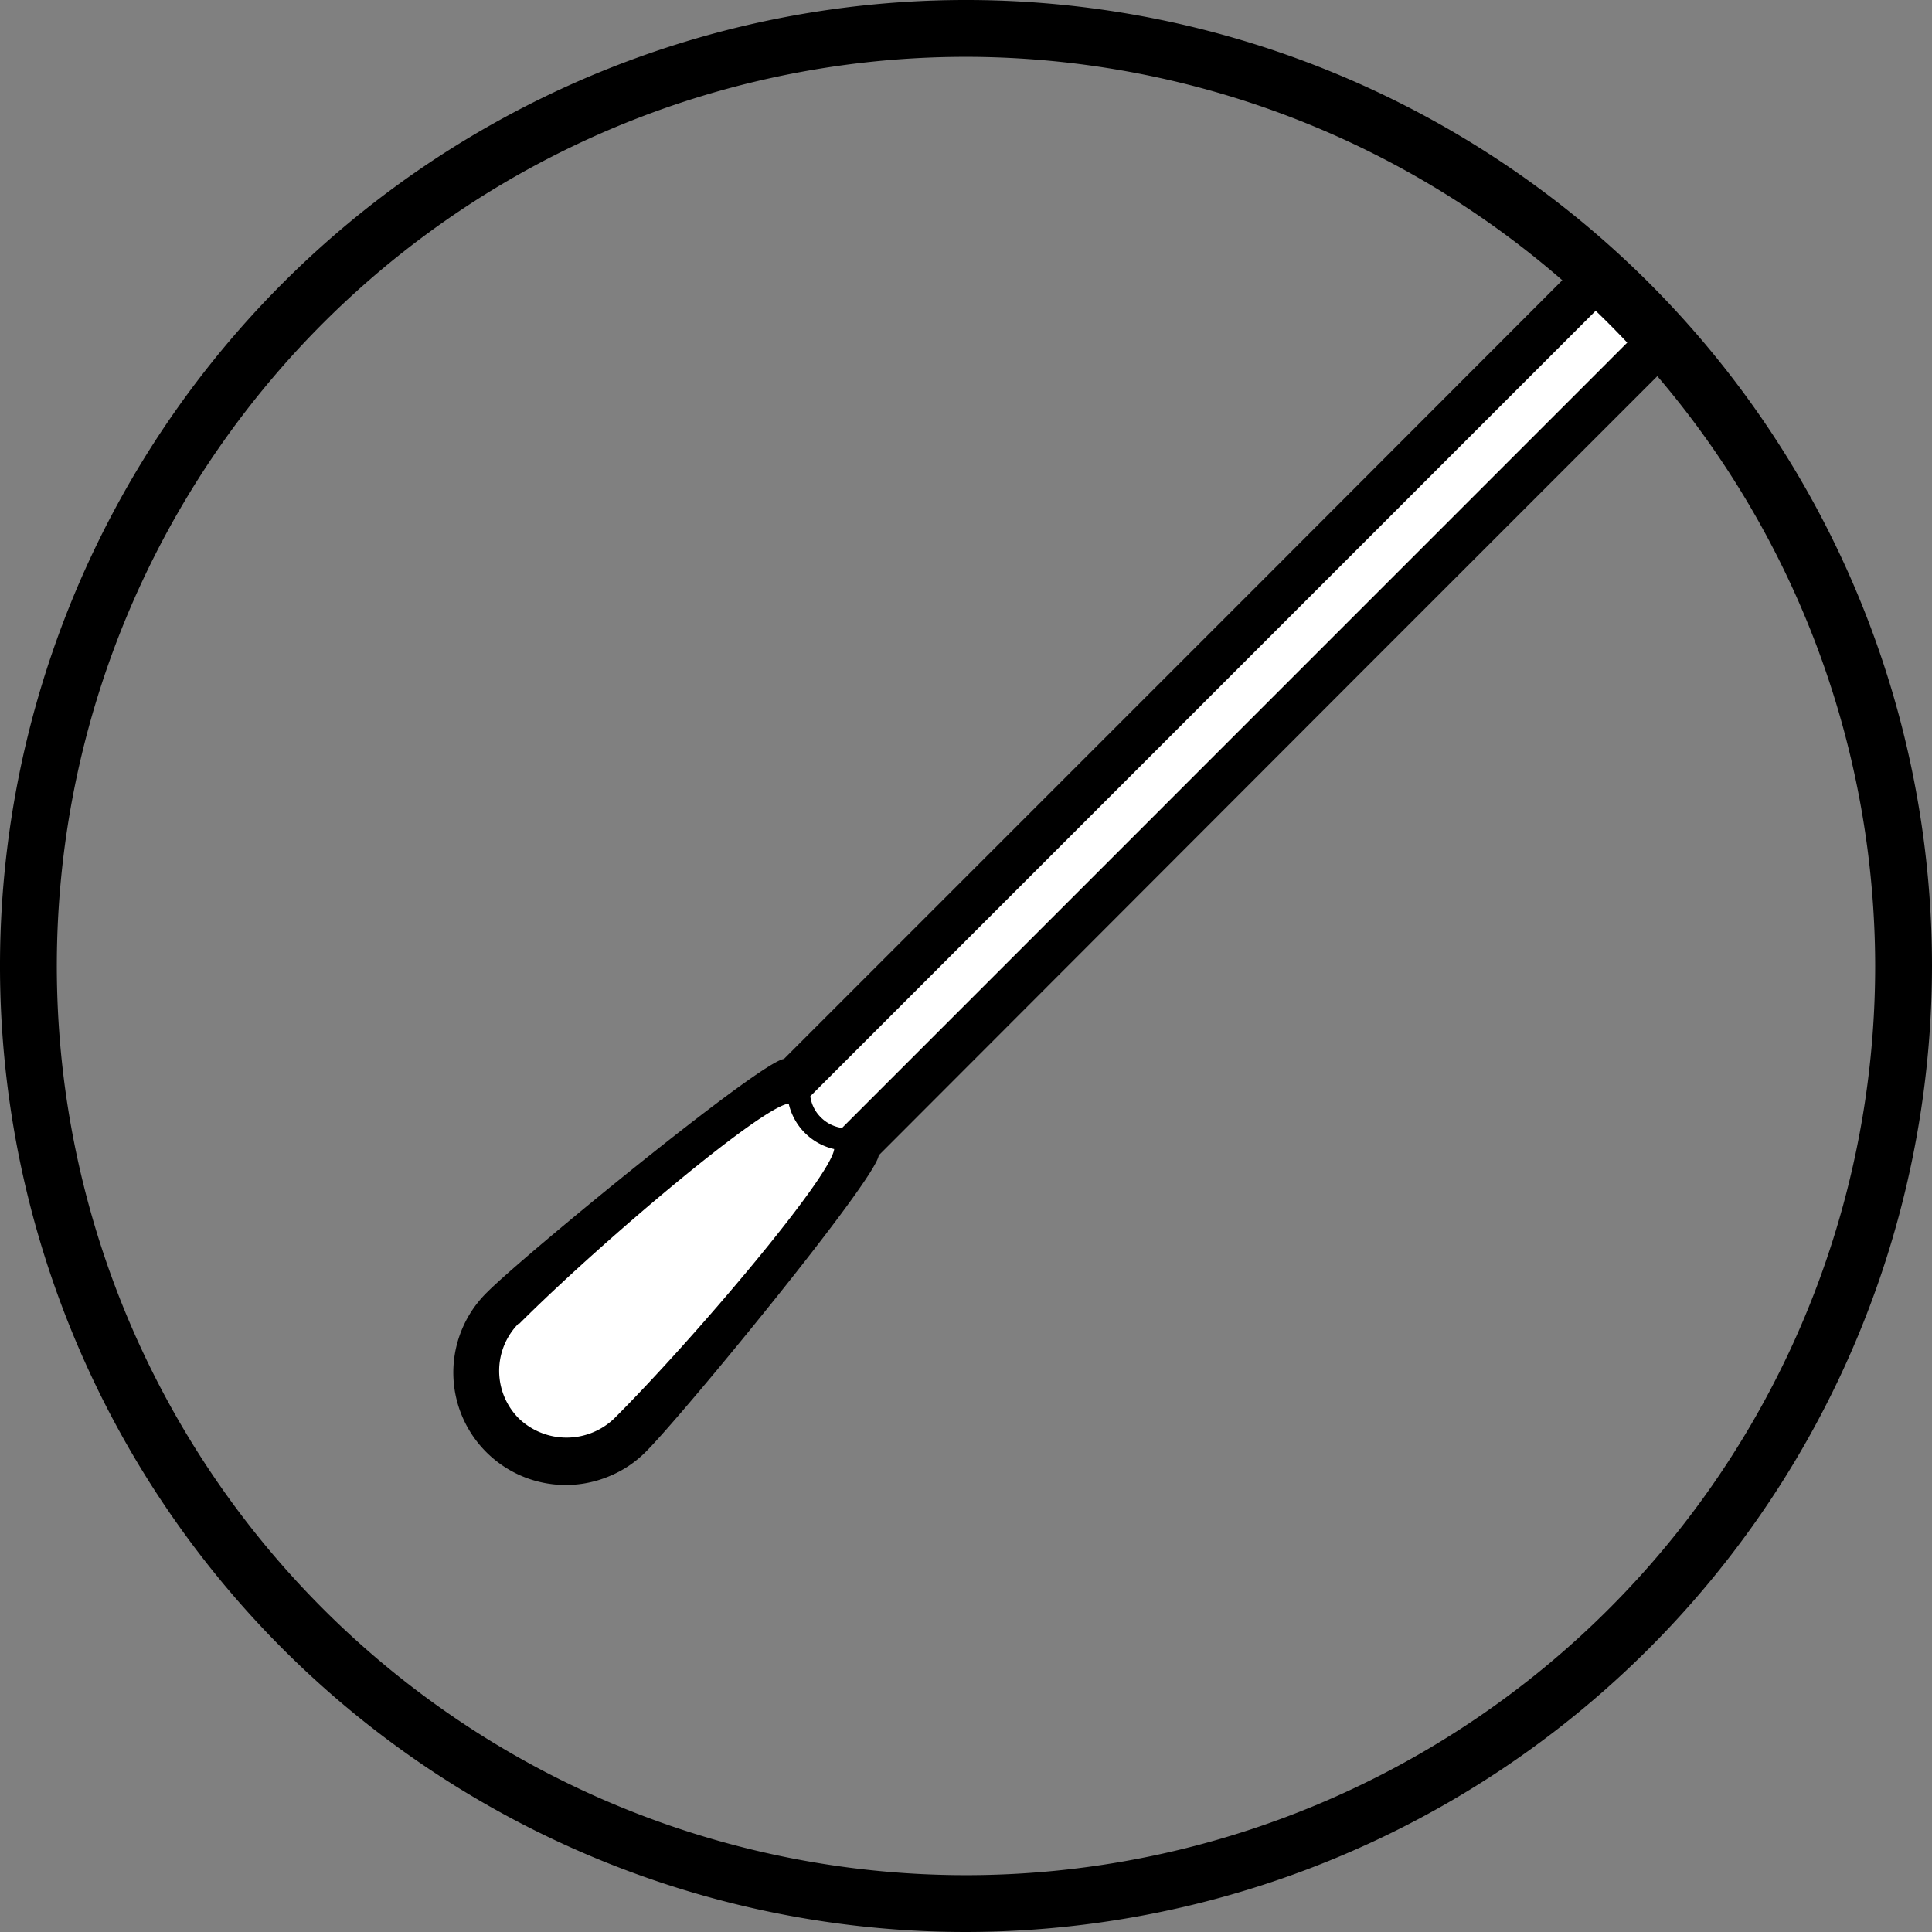 <svg xmlns="http://www.w3.org/2000/svg" xmlns:xlink="http://www.w3.org/1999/xlink" viewBox="0 0 170 170"><rect x="0" y="0" width="170" height="170" fill="#808080" stroke="none"/><defs><style>.cls-1{fill:none;}.cls-2{clip-path:url(#clip-path);}.cls-3{fill:#fff;}</style><clipPath id="clip-path"><circle class="cls-1" cx="85" cy="85" r="82.5"/></clipPath><symbol id="Swab_0320" data-name="Swab 0320" viewBox="0 0 170 170"><g class="cls-2"><path d="M152.88,9.27S158.76,3,163.16,7.38s-1.89,10.28-1.89,10.28l-42,42-41.95,42c-.23,2.11-17.19,22.79-20.49,26.08a9.69,9.69,0,0,1-3.21,2.15A9.89,9.89,0,0,1,42.9,113.67c3.3-3.3,24-20.26,26.08-20.49l42-42,41.95-42,0,0Z"/><path class="cls-3" d="M45.7,116.47c7.11-7.11,21.3-19.1,23.7-19.36a5.31,5.31,0,0,0,4,4c-.26,2.4-12.24,16.6-19.36,23.71a6.07,6.07,0,0,1-8.38,0,5.93,5.93,0,0,1,0-8.39Z"/><path class="cls-3" d="M158.48,14.85,74.09,99.25a3.25,3.25,0,0,1-1.86-.93,3.19,3.19,0,0,1-.93-1.86l84.4-84.41-.07,0s2-2.12,3.47-.63-.62,3.45-.62,3.45Z"/></g><path d="M85,169a84,84,0,1,1,84-84A84.09,84.09,0,0,1,85,169ZM85,4a81,81,0,1,0,81,81A81.1,81.1,0,0,0,85,4Z"/><path d="M85,170a85,85,0,1,1,85-85A85.1,85.1,0,0,1,85,170ZM85,5a80,80,0,1,0,80,80A80.09,80.09,0,0,0,85,5Z"/></symbol></defs><g id="Layer_2" data-name="Layer 2"><g id="BQS_Wires" data-name="BQS Wires"><use width="170" height="170" xlink:href="#Swab_0320"/></g></g></svg>